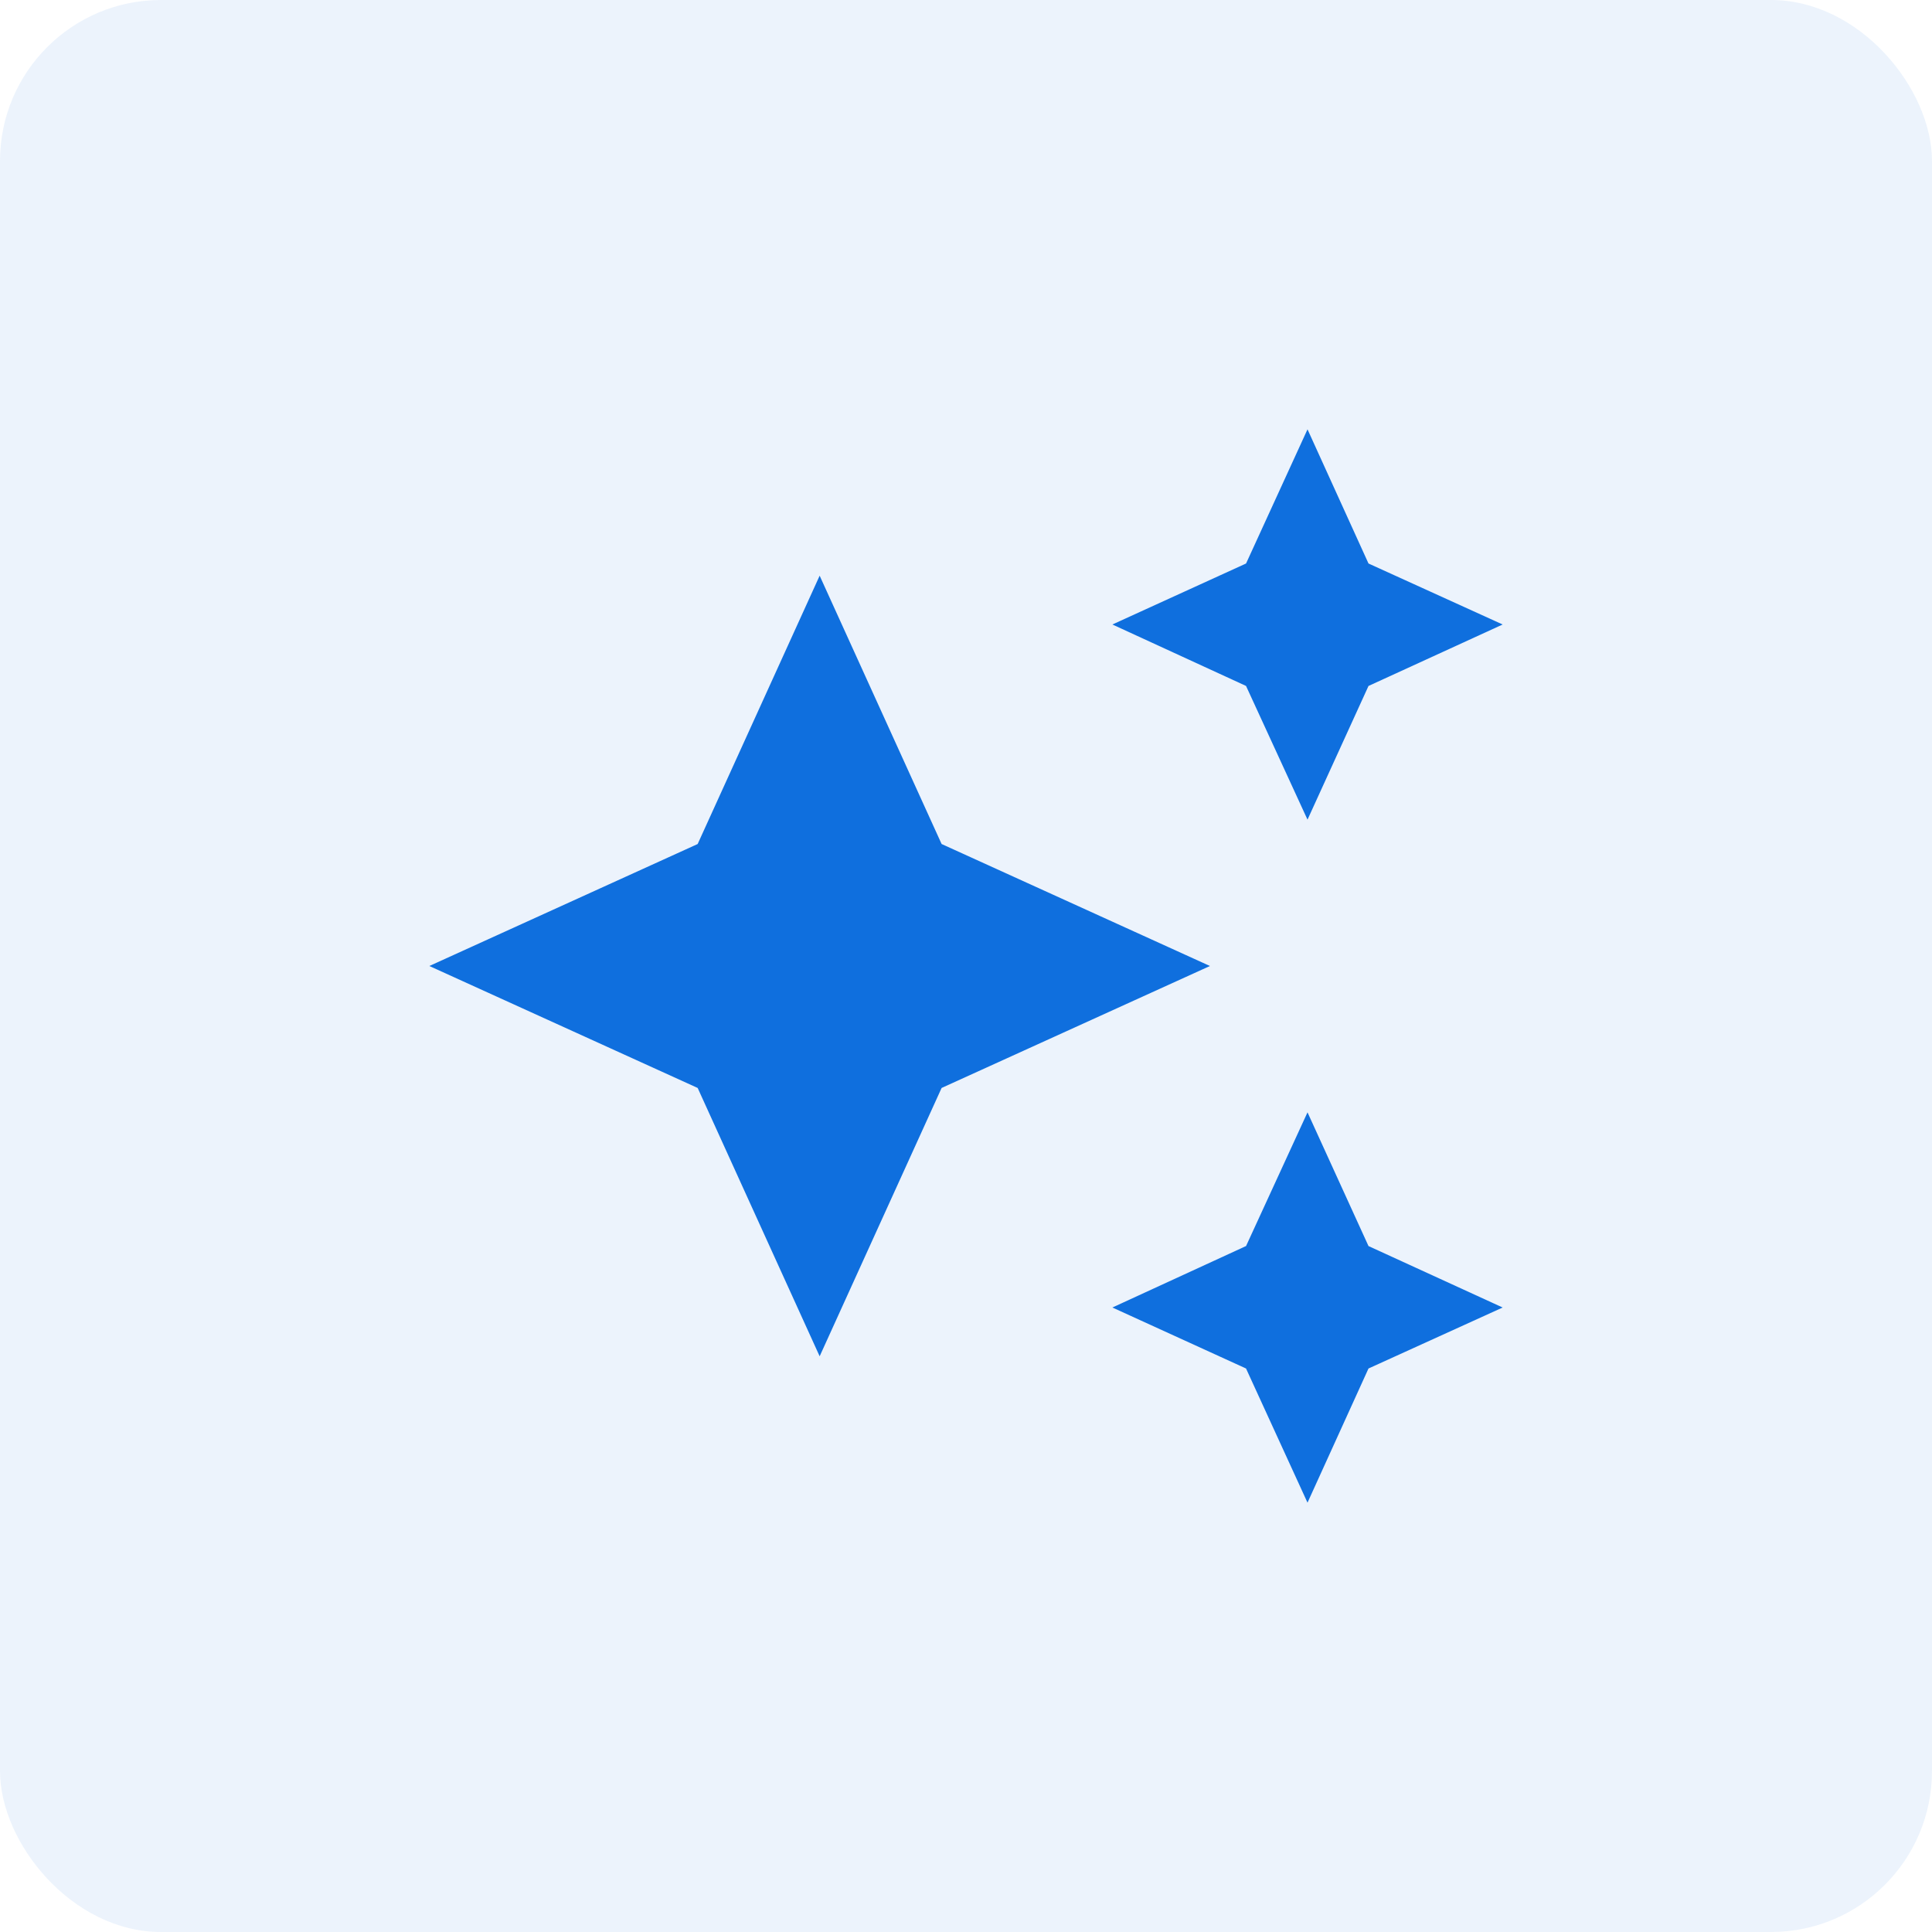 <svg width="72" height="72" viewBox="0 0 72 72" fill="none" xmlns="http://www.w3.org/2000/svg"><rect width="72" height="72" rx="6" fill="#0F6FDE" fill-opacity=".08"/><path d="M48.727 16l-2.29 5-4.982 2.273 4.981 2.29 2.291 4.983L51 25.564l5-2.291L51 21m-20.454.454l-4.546 10L16 36l10 4.545 4.546 10 4.545-10 10-4.545-10-4.546m13.636 10l-2.29 4.982-4.982 2.291L46.436 51l2.291 5L51 51l5-2.273-5-2.29" fill="#0F6FDE"/></svg>
